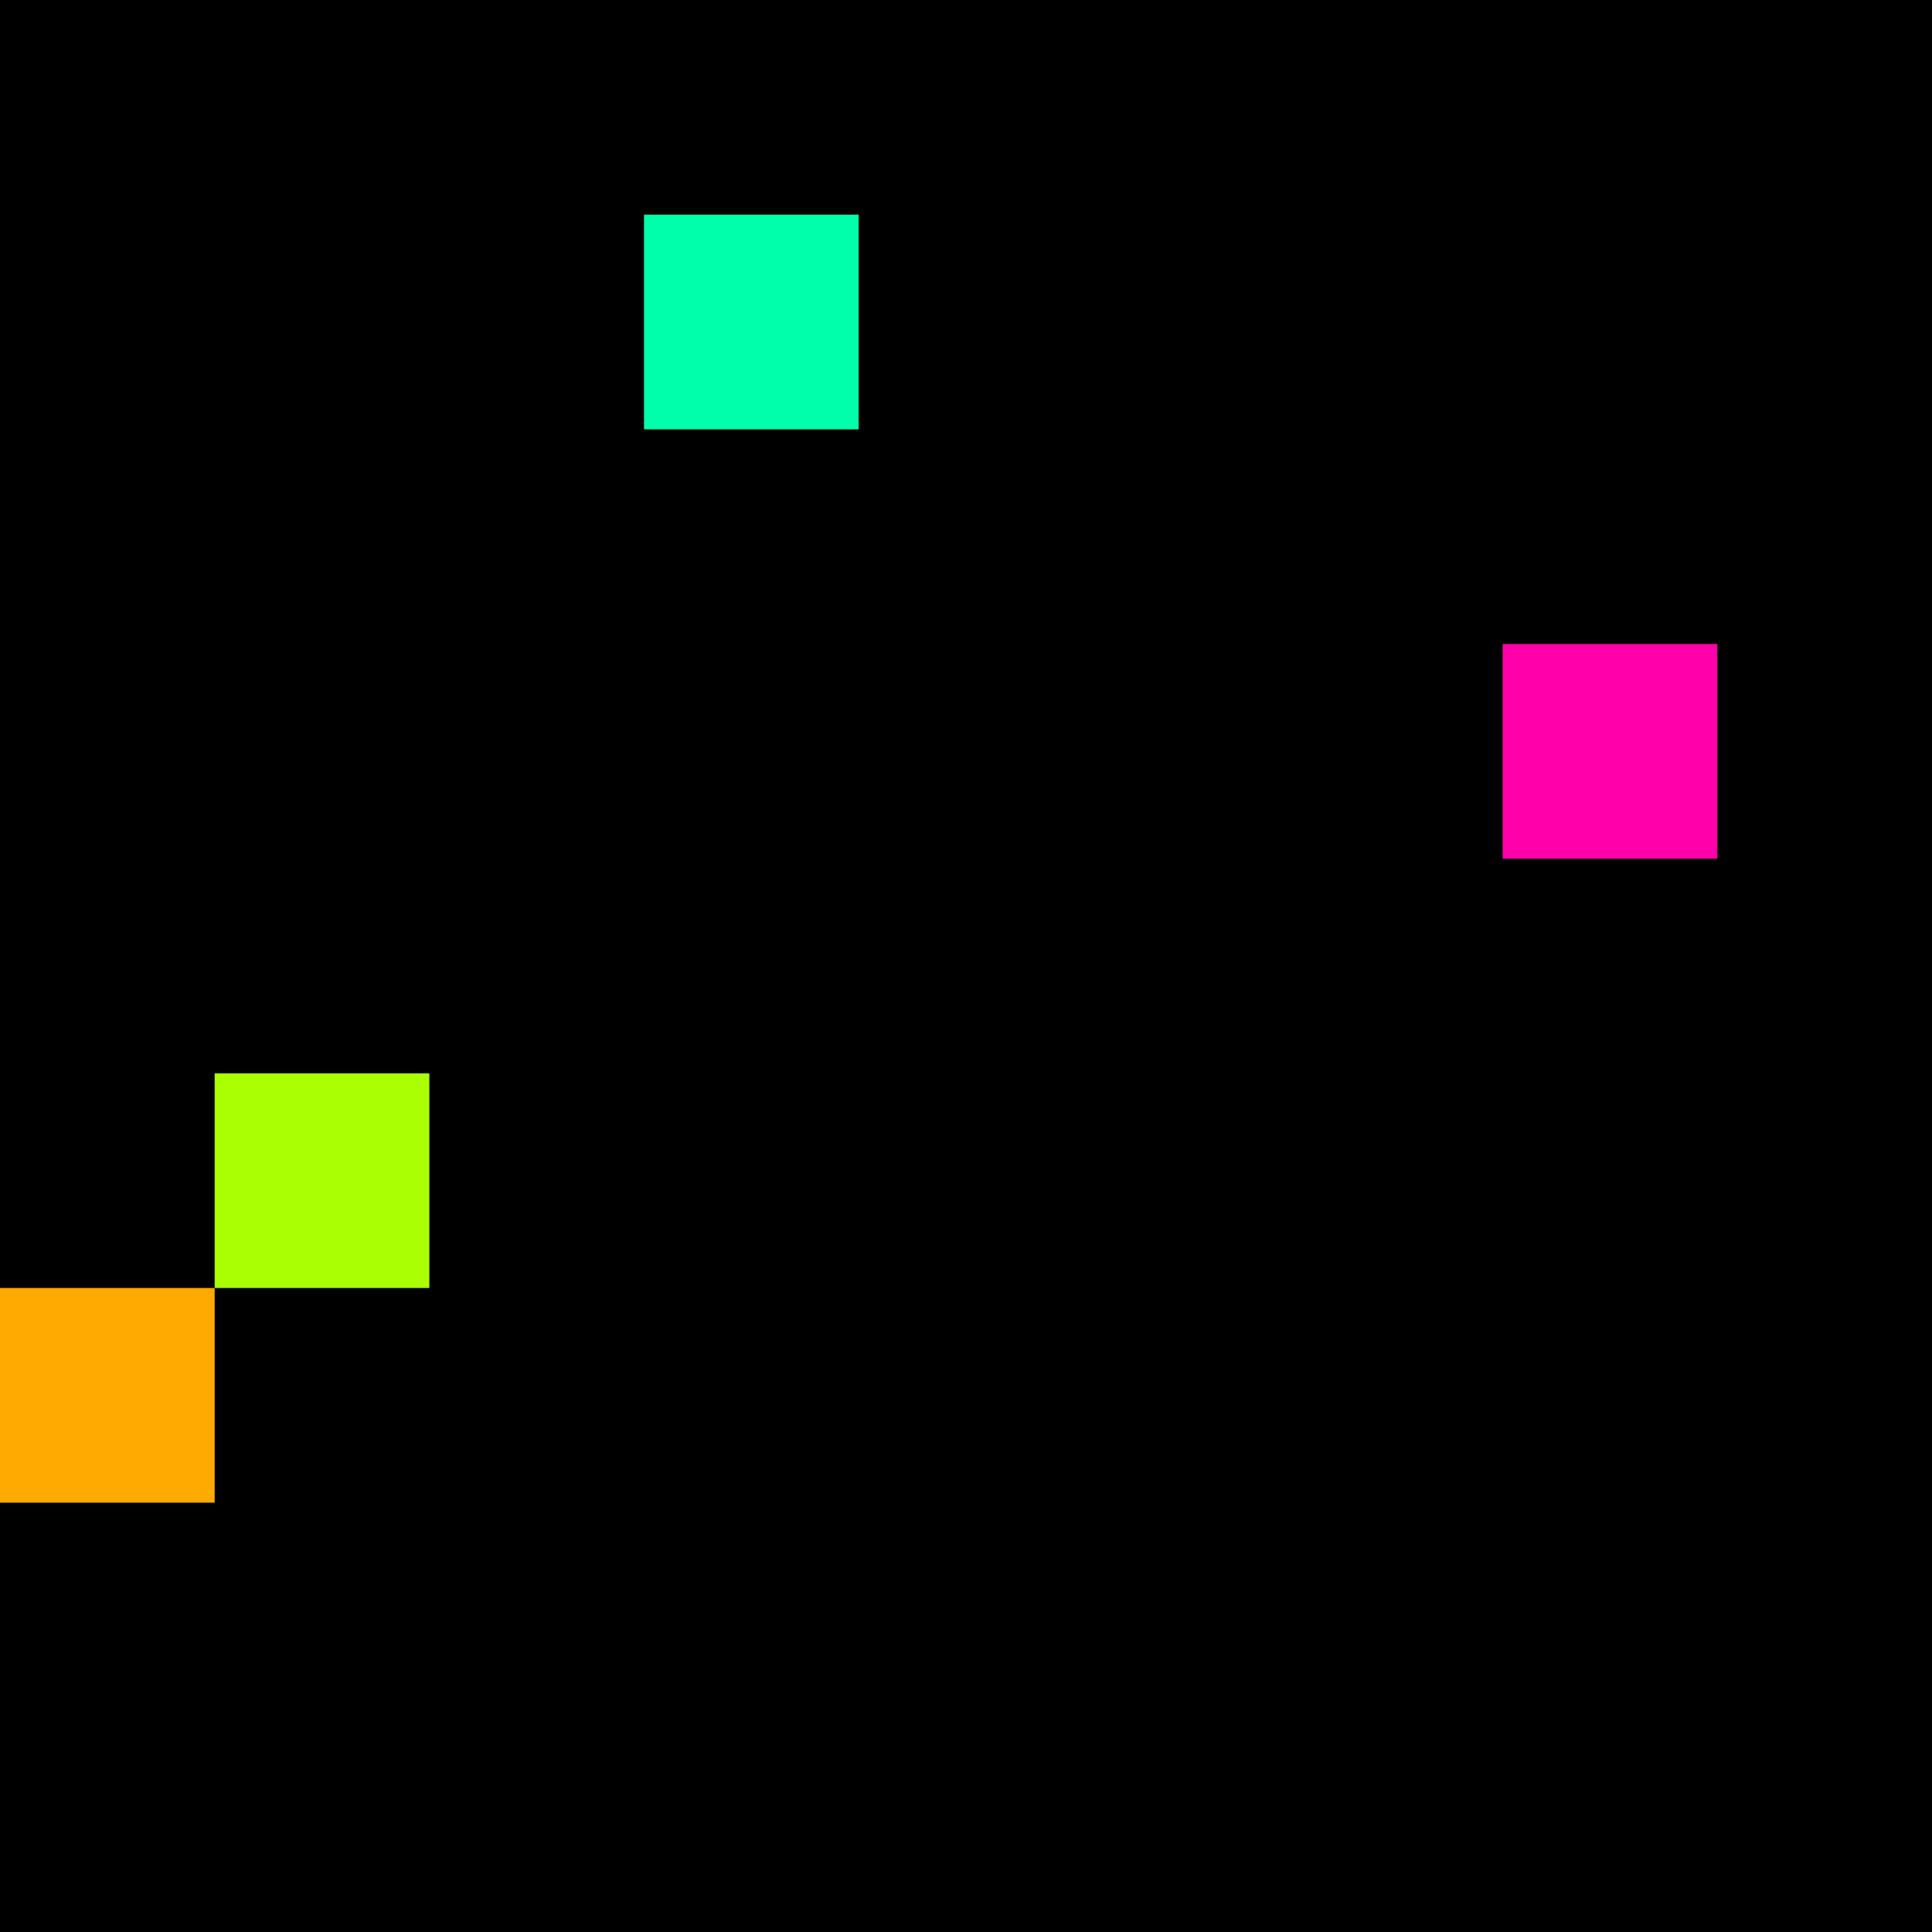 <svg xmlns="http://www.w3.org/2000/svg" version="1.1" viewBox="0 0 900 900" width="100%" height="100%" style="background:#000"><title>Primes #1575</title><rect width="900" height="900" fill="#000"/><g transform="translate(300,100)"><title>127507</title><path id="_127507" d="M0 100H100V0H0V100Z" fill="#0fa" shape-rendering="geometricPrecision"><animate attributeName="d" values="M-38.2 100H100V-38.2H-38.2V0Z;M38.2 100H100V38.2H38.2V0Z;M-38.2 100H100V-38.2H-38.2V0Z" repeatCount="indefinite" calcMode="spline" keySplines=".4 0 .6 1;.4 0 .6 1" dur="127507ms" begin="0s;t127507.click" end="click"/></path><path id="t127507" d="M0 0H0V0H0V0Z" fill-opacity="0"><animate attributeName="d" values="M0 100H100V0H0V100Z" begin="_127507.click" end="click"/></path></g><g transform="translate(700,300)"><title>127529</title><path id="_127529" d="M0 100H100V0H0V100Z" fill="#f0a" shape-rendering="geometricPrecision"><animate attributeName="d" values="M0 100H138.2V-38.2H0V0Z;M0 100H61.8V38.2H0V0Z;M0 100H138.2V-38.2H0V0Z" repeatCount="indefinite" calcMode="spline" keySplines=".4 0 .6 1;.4 0 .6 1" dur="127529ms" begin="t127529.click" end="click"/></path><path id="t127529" d="M0 100H100V0H0V100Z" fill-opacity="0"><animate attributeName="d" values="M0 0H0V0H0V0Z" begin="click" end="_127529.click"/></path></g><g transform="translate(100,500)"><title>127541</title><path id="_127541" d="M0 100H100V0H0V100Z" fill="#af0" shape-rendering="geometricPrecision"><animate attributeName="d" values="M0 100H61.8V38.2H0V0Z;M0 100H138.2V-38.2H0V0Z;M0 100H61.8V38.2H0V0Z" repeatCount="indefinite" calcMode="spline" keySplines=".4 0 .6 1;.4 0 .6 1" dur="127541ms" begin="t127541.click" end="click"/></path><path id="t127541" d="M0 100H100V0H0V100Z" fill-opacity="0"><animate attributeName="d" values="M0 0H0V0H0V0Z" begin="click" end="_127541.click"/></path></g><g transform="translate(0,600)"><title>127549</title><path id="_127549" d="M0 100H100V0H0V100Z" fill="#fa0" shape-rendering="geometricPrecision"><animate attributeName="d" values="M-38.2 138.2H100V0H-38.2V0Z;M38.2 61.8H100V0H38.2V0Z;M-38.2 138.2H100V0H-38.2V0Z" repeatCount="indefinite" calcMode="spline" keySplines=".4 0 .6 1;.4 0 .6 1" dur="127549ms" begin="0s;t127549.click" end="click"/></path><path id="t127549" d="M0 0H0V0H0V0Z" fill-opacity="0"><animate attributeName="d" values="M0 100H100V0H0V100Z" begin="_127549.click" end="click"/></path></g></svg>